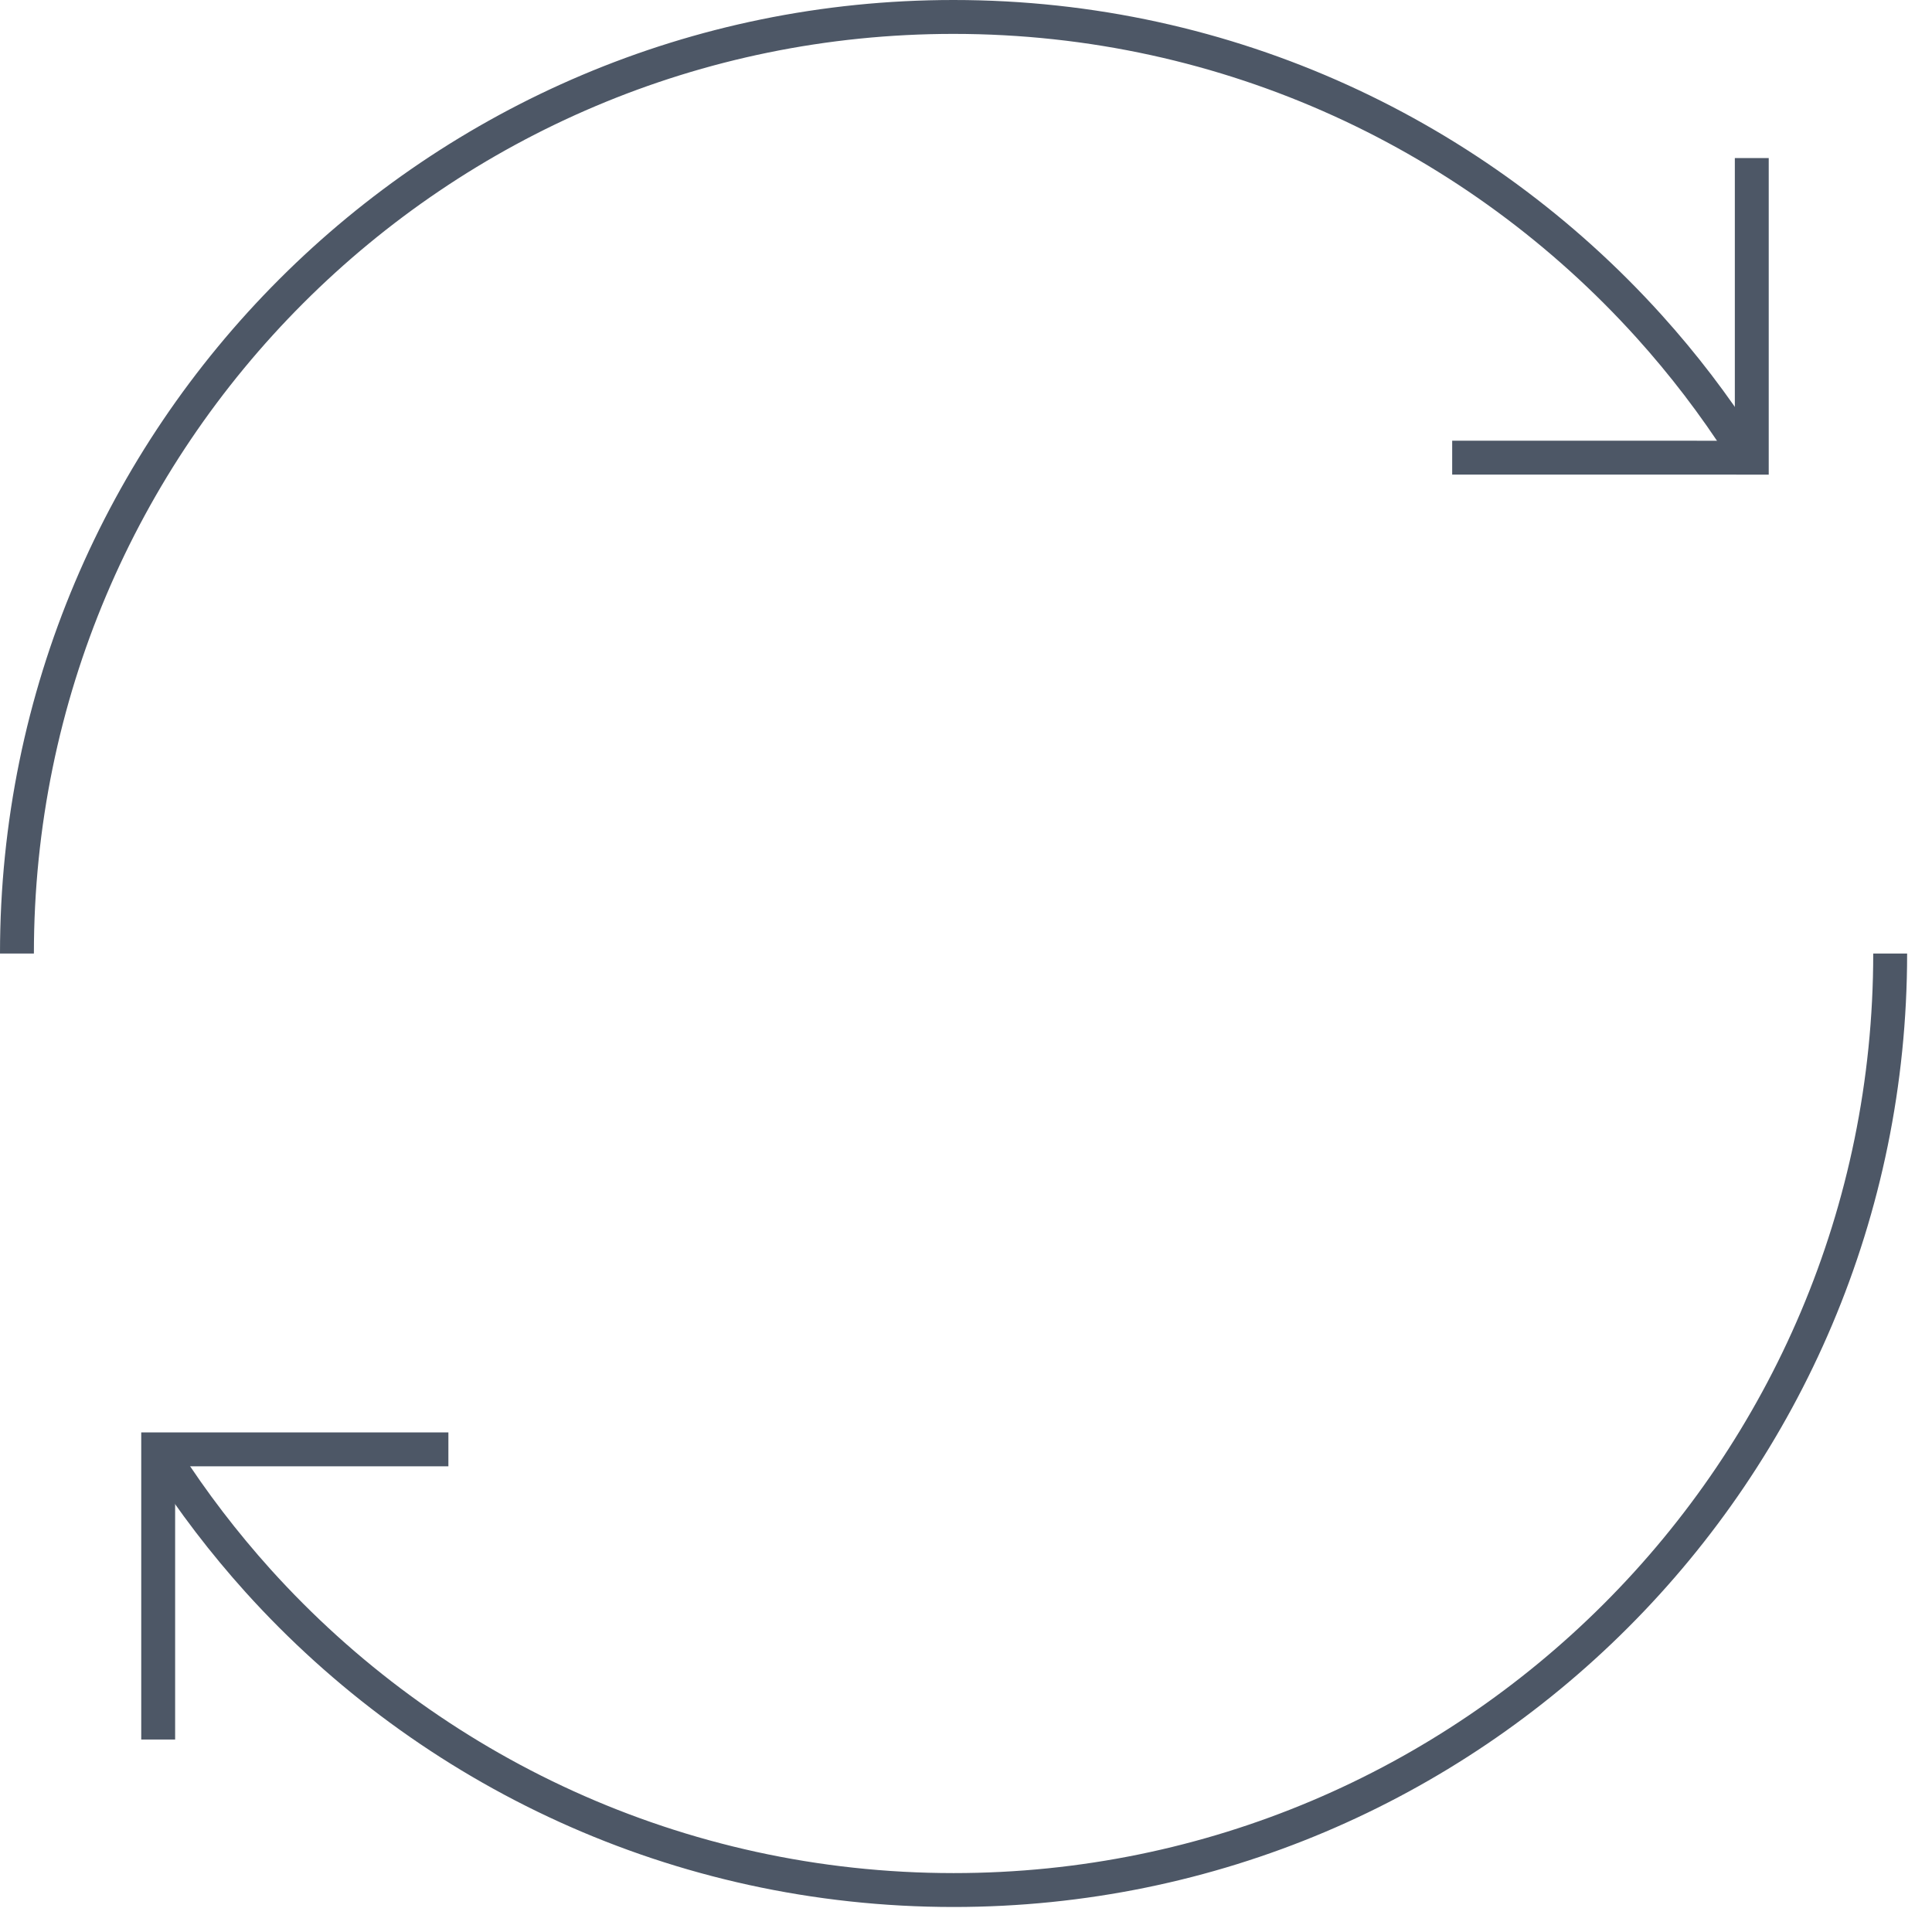 <?xml version="1.0" encoding="UTF-8"?>
<svg width="57px" height="57px" viewBox="0 0 57 57" version="1.1" xmlns="http://www.w3.org/2000/svg" xmlns:xlink="http://www.w3.org/1999/xlink">
    <g stroke="none" stroke-width="1" fill="none" fill-rule="evenodd" transform="translate(-740, -8517)">
        <g id="Page-1" transform="translate(740, 8517)" stroke="#4D5766">
            <polyline id="Stroke-1" points="51.683 4.663 51.683 13.503 42.844 13.502"></polyline>
            <g id="Group-14" transform="translate(0, 0.263)">
                <path d="M0.5,27.869 C0.5,12.607 12.869,0.237 28.131,0.237 C36.275,0.237 43.598,3.76 48.654,9.366 C49.659,10.48 50.576,11.678 51.39,12.947" id="Stroke-2"></path>
                <polyline id="Stroke-4" points="4.667 51.058 4.667 42.497 13.229 42.498"></polyline>
                <path d="M55.766,27.869 C55.766,43.13 43.397,55.499 28.135,55.499 C19.99,55.499 12.667,51.977 7.611,46.371 C6.607,45.255 5.69,44.059 4.875,42.791" id="Stroke-6"></path>
            </g>
        </g>
    </g>
</svg>